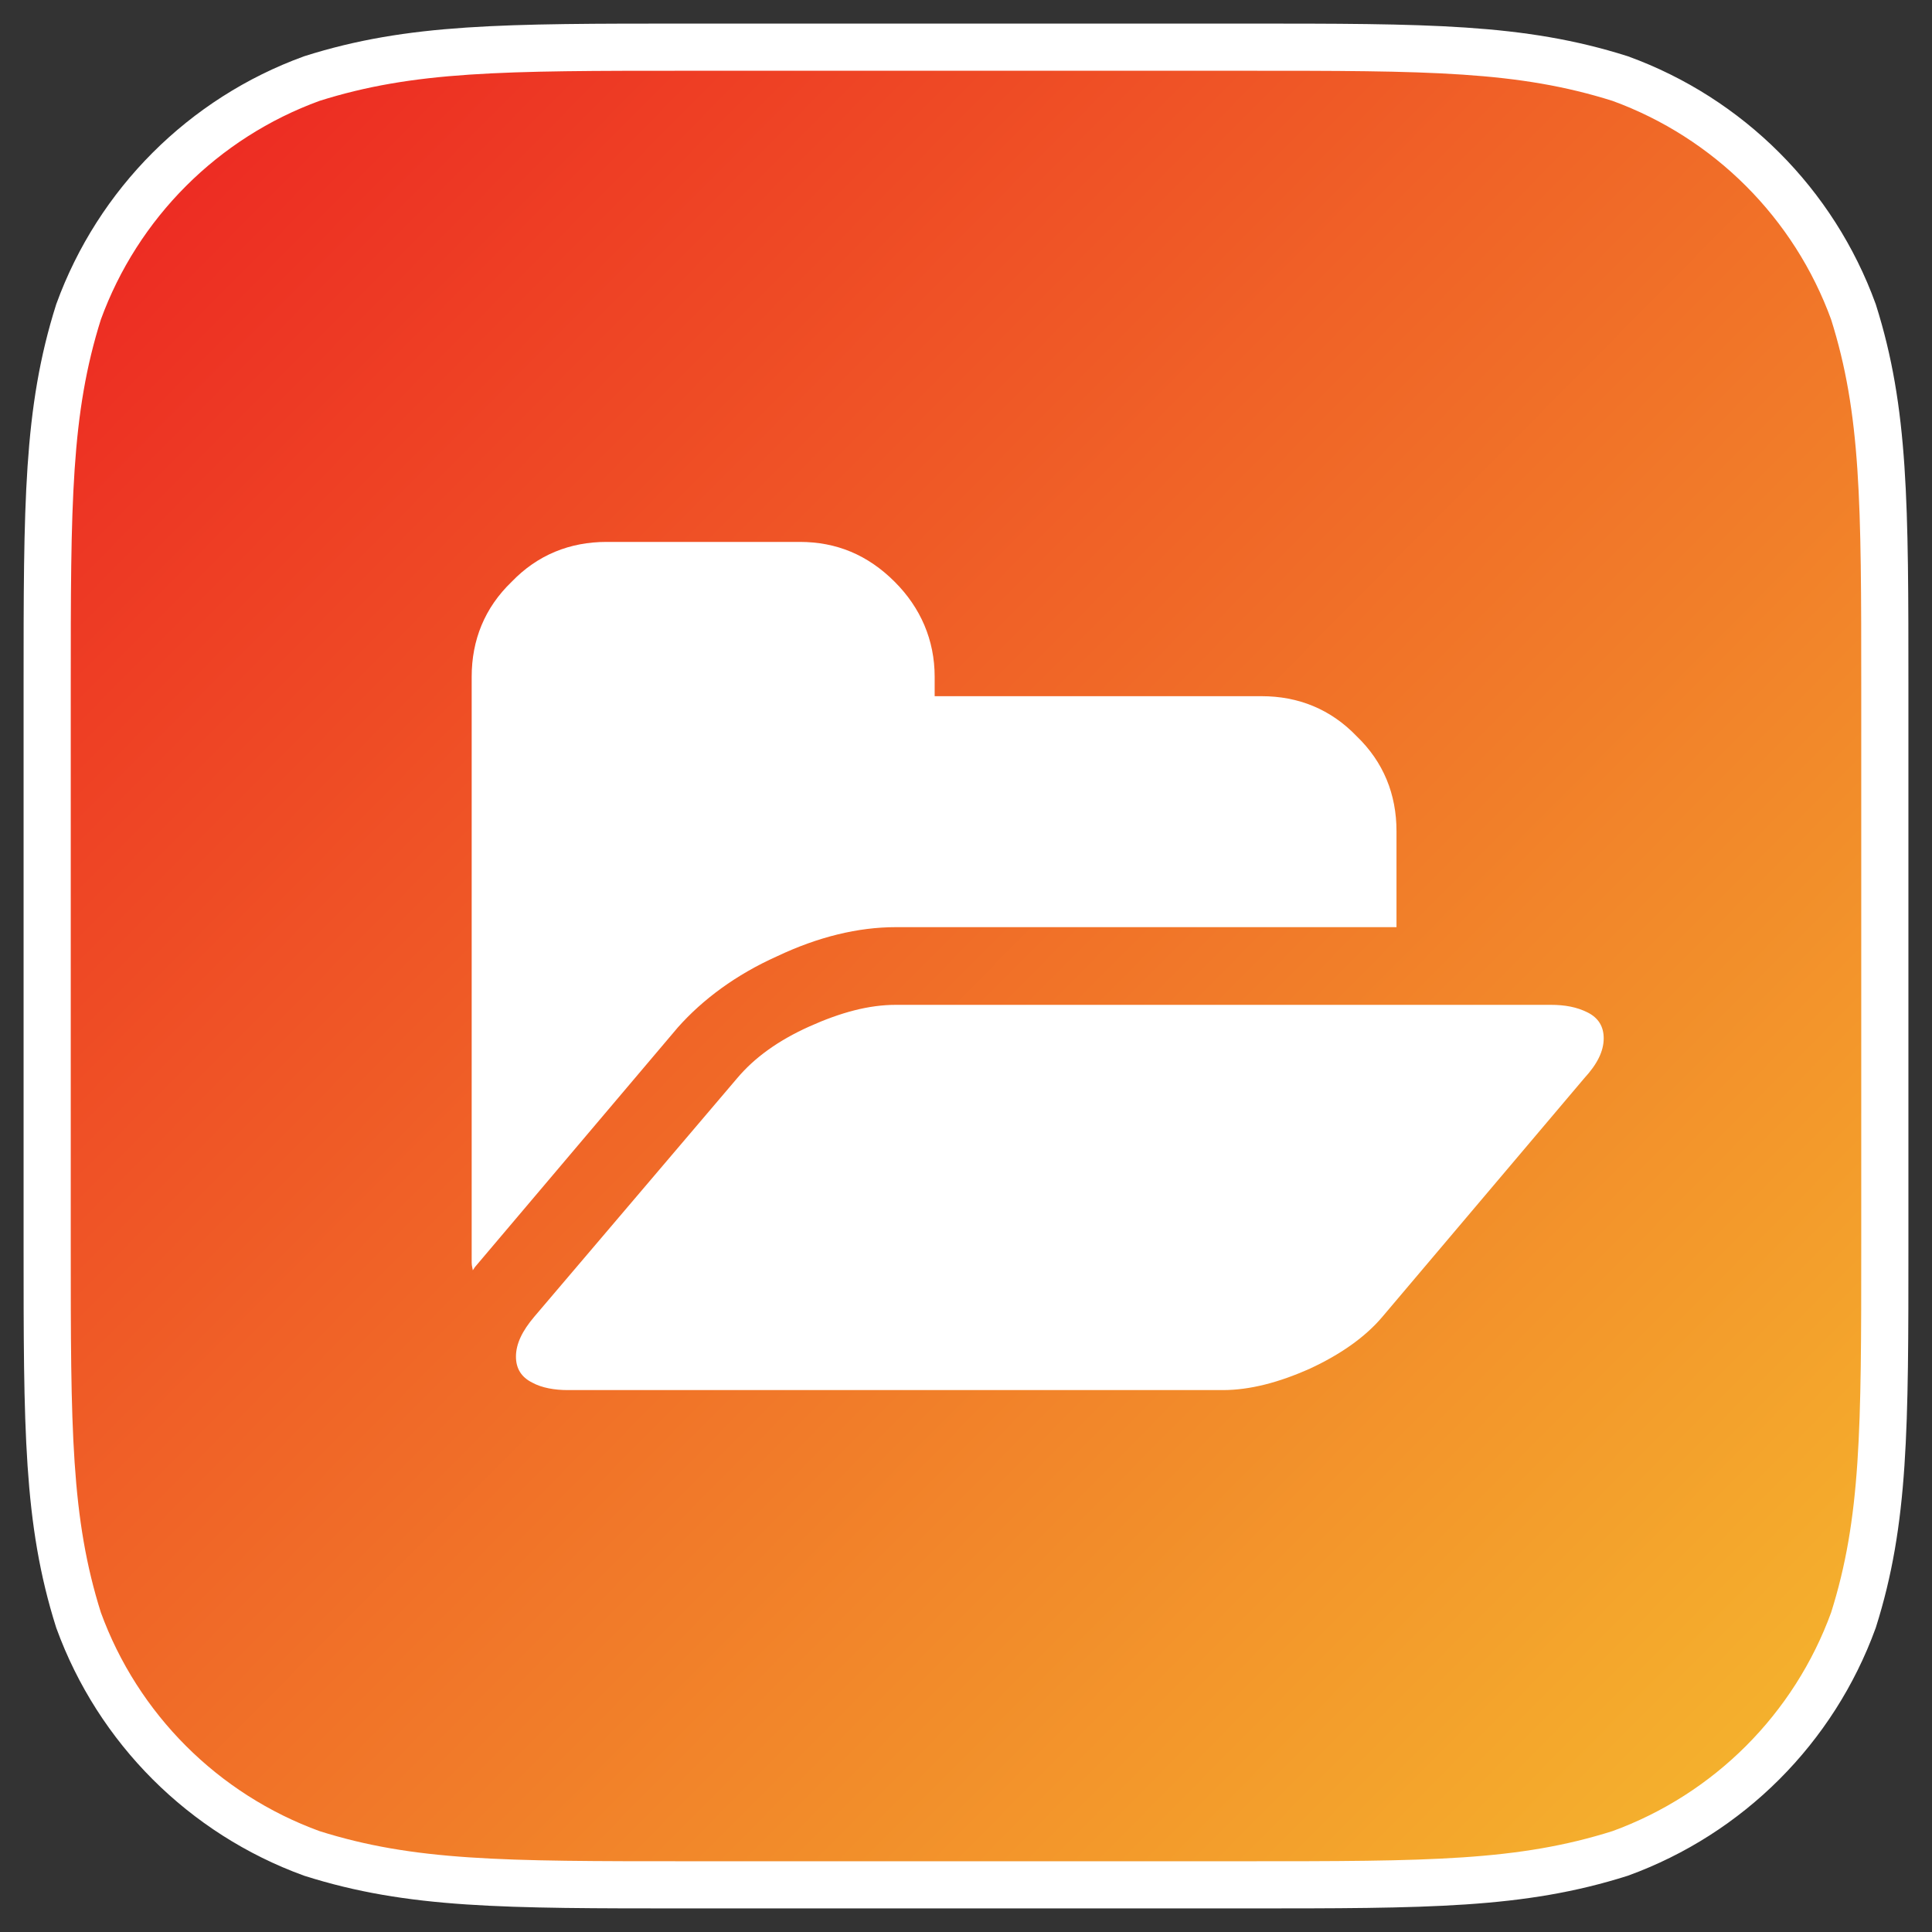 <?xml version="1.0" encoding="UTF-8" standalone="no"?>
<svg width="1024px" height="1024px" viewBox="0 0 1024 1024" version="1.1" xmlns="http://www.w3.org/2000/svg" xmlns:xlink="http://www.w3.org/1999/xlink" xmlns:sketch="http://www.bohemiancoding.com/sketch/ns">
    <rect x="0" y="0" width="1024" height="1024" fill="#333333" stroke="none"/>
    <!-- Generator: Sketch 3.3.3 (12072) - http://www.bohemiancoding.com/sketch -->
    <title>total-admin-depot</title>
    <desc>Created with Sketch.</desc>
    <defs>
        <linearGradient x1="0%" y1="0%" x2="102%" y2="101%" id="linearGradient-1">
            <stop stop-color="#EC2222" offset="0%"></stop>
            <stop stop-color="#F5BD2E" offset="100%"></stop>
        </linearGradient>
        <path id="path-2" d="M659.423,25 C757.205,25 806.083,25 858.72,41.639 C916.186,62.556 961.444,107.814 982.361,165.28 C999,217.909 999,266.804 999,364.577 L999,659.423 C999,757.205 999,806.083 982.361,858.72 C961.444,916.186 916.186,961.444 858.72,982.353 C806.083,999 757.205,999 659.423,999 L364.577,999 C266.796,999 217.909,999 165.28,982.353 C107.814,961.444 62.556,916.186 41.639,858.72 C25,806.083 25,757.205 25,659.423 L25,364.577 C25,266.804 25,217.909 41.639,165.28 C62.556,107.814 107.814,62.556 165.28,41.639 C217.909,25 266.796,25 364.577,25 L659.423,25 Z"></path>
    </defs>
    <g id="Total-CMS" stroke="none" stroke-width="1" fill="none" fill-rule="evenodd" sketch:type="MSPage">
        <g id="total-admin-depot" sketch:type="MSArtboardGroup">
            <g id="Icon-Shape">
                <use stroke="none" fill="url(#linearGradient-1)" fill-rule="evenodd" sketch:type="MSShapeGroup" xlink:href="#path-2"></use>
                <use stroke="#FFFFFF" stroke-width="25" fill="none" xlink:href="#path-2"></use>
            </g>
            <path d="M250,669.274 C250,671.006 250.586,672.714 250.586,673.3 L251.733,671.567 L359.24,544.591 C372.415,529.735 390.15,516.561 411.86,506.853 C433.596,496.558 454.772,491.411 474.775,491.411 L740.168,491.411 L740.168,440.498 C740.168,421.055 733.313,403.906 719.018,390.171 C705.283,375.876 688.134,368.996 668.692,368.996 L495.39,368.996 L495.39,358.701 C495.39,339.259 487.949,322.11 474.214,308.375 C459.919,294.08 443.33,287.225 423.888,287.225 L321.502,287.225 C302.059,287.225 284.91,294.08 271.175,308.375 C256.88,322.11 250,339.259 250,358.701 L250,665.273 L250,669.274 L250,669.274 Z M282.031,732.774 C287.178,735.628 294.058,736.775 300.913,736.775 L648.102,736.775 C662.398,736.775 677.839,732.774 694.428,725.334 C710.431,717.893 723.579,708.745 732.727,697.89 L839.7,571.475 C846.555,564.034 849.995,557.179 849.995,550.325 C849.995,544.031 847.141,539.444 841.407,536.59 C835.699,533.736 829.405,532.589 821.965,532.589 L474.775,532.589 C460.48,532.589 445.624,536.59 429.035,544.031 C412.447,551.471 399.858,560.619 390.711,571.475 L283.177,697.89 C276.883,705.305 273.469,712.185 273.469,719.04 C273.469,725.334 276.323,729.92 282.031,732.774 L282.031,732.774 Z" id="fa-folder-open" fill="#FFFFFF" sketch:type="MSShapeGroup"></path>
        </g>
    </g>
</svg>